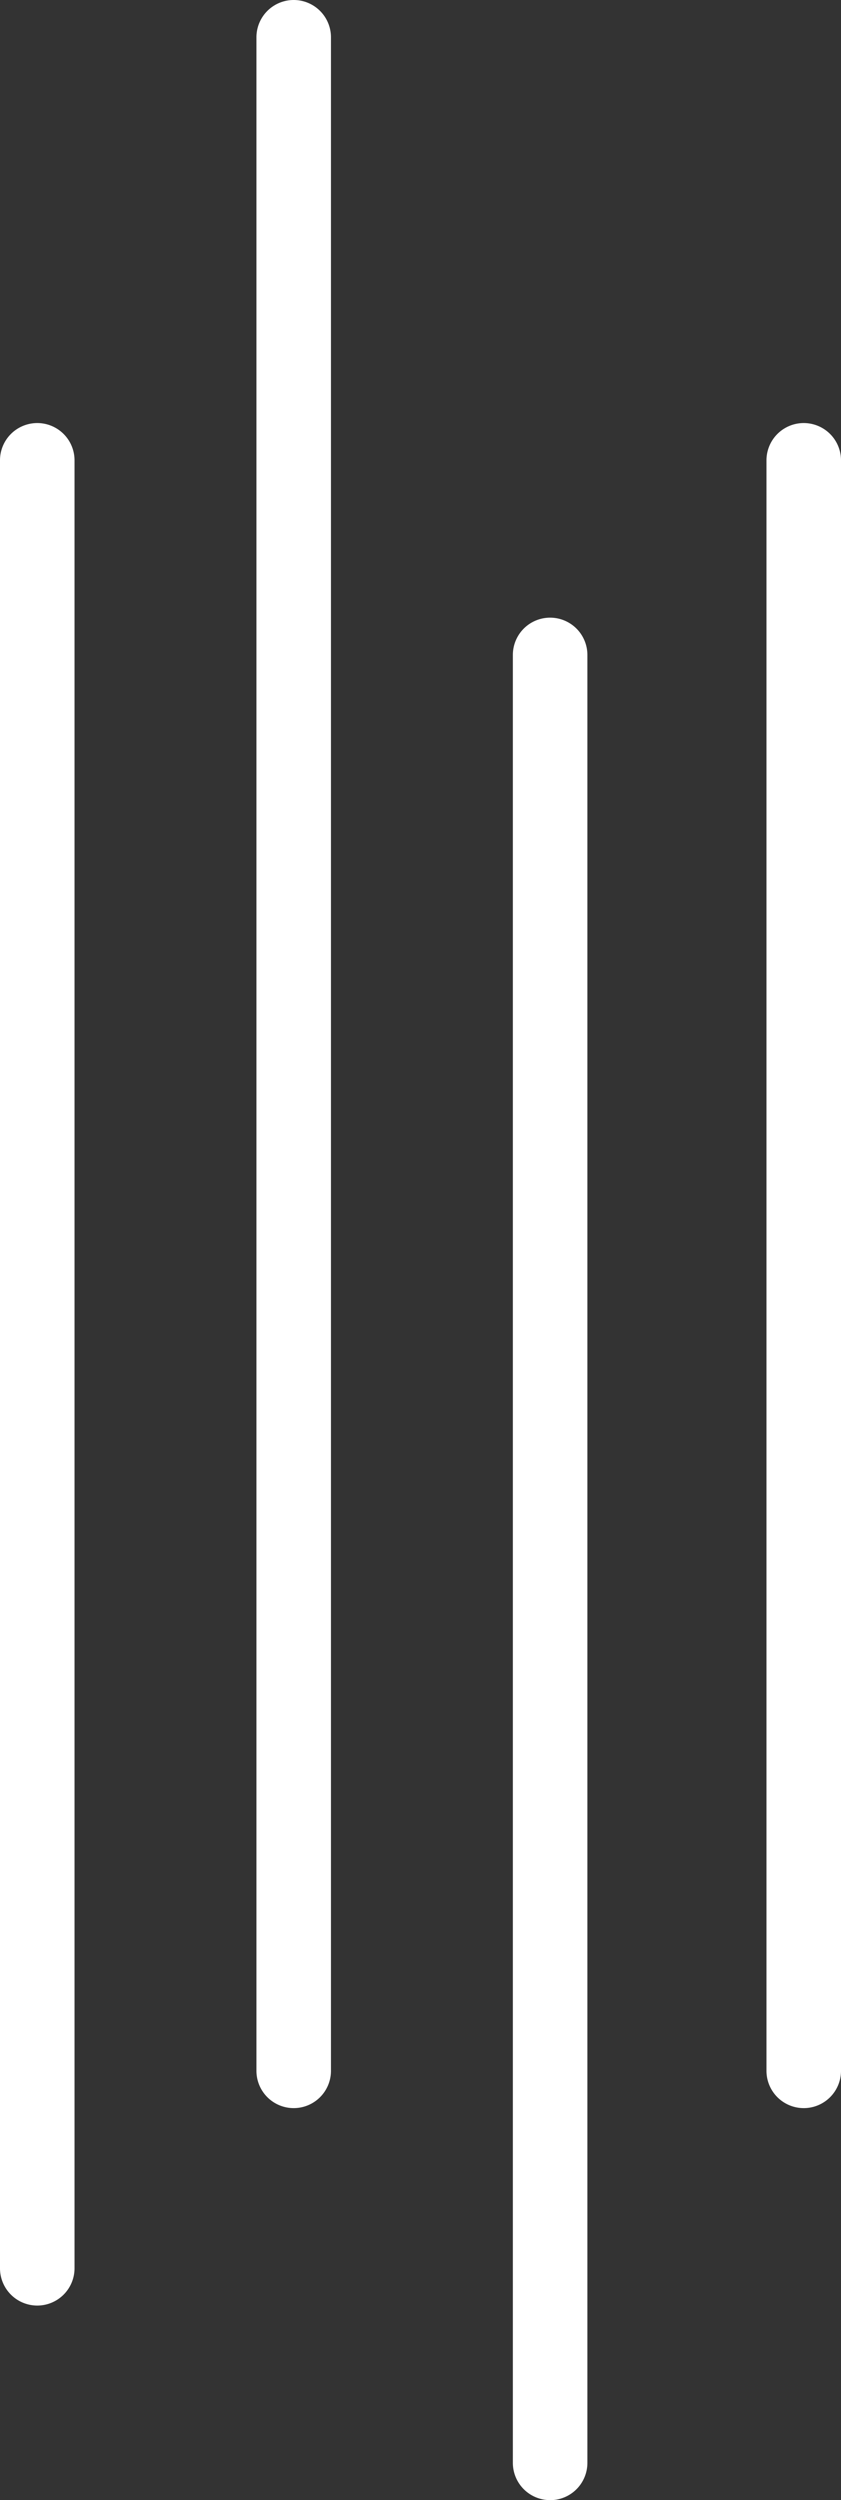 <svg xmlns="http://www.w3.org/2000/svg" xmlns:xlink="http://www.w3.org/1999/xlink" width="94.067" height="279.396" viewBox="0 0 94.067 279.396"><rect x="0" y="0" width="94.067" height="279.396" fill="#333333" stroke="none"/><defs><clipPath id="clip-path"><rect id="Rect&#xE1;ngulo_138" data-name="Rect&#xE1;ngulo 138" width="94.067" height="279.396" fill="none"></rect></clipPath></defs><g id="Grupo_166" data-name="Grupo 166" clip-path="url(#clip-path)"><path id="Trazado_308" data-name="Trazado 308" d="M4.168,235.532A4.168,4.168,0,0,1,0,231.364V29.327a4.168,4.168,0,0,1,8.336,0V231.364a4.168,4.168,0,0,1-4.168,4.168" transform="translate(0 22.118)" fill="#fff"></path><path id="Trazado_309" data-name="Trazado 309" d="M49.791,213.467a4.168,4.168,0,0,1-4.168-4.168V29.327a4.168,4.168,0,1,1,8.336,0V209.3a4.168,4.168,0,0,1-4.168,4.168" transform="translate(40.108 22.118)" fill="#fff"></path><path id="Trazado_310" data-name="Trazado 310" d="M19.432,235.585a4.168,4.168,0,0,1-4.168-4.168V4.168a4.168,4.168,0,0,1,8.336,0V231.417a4.168,4.168,0,0,1-4.168,4.168" transform="translate(13.419)" fill="#fff"></path><path id="Trazado_311" data-name="Trazado 311" d="M34.695,247.1a4.168,4.168,0,0,1-4.168-4.168V40.9a4.168,4.168,0,0,1,8.336,0V242.936a4.168,4.168,0,0,1-4.168,4.168" transform="translate(26.837 32.293)" fill="#fff"></path></g></svg>